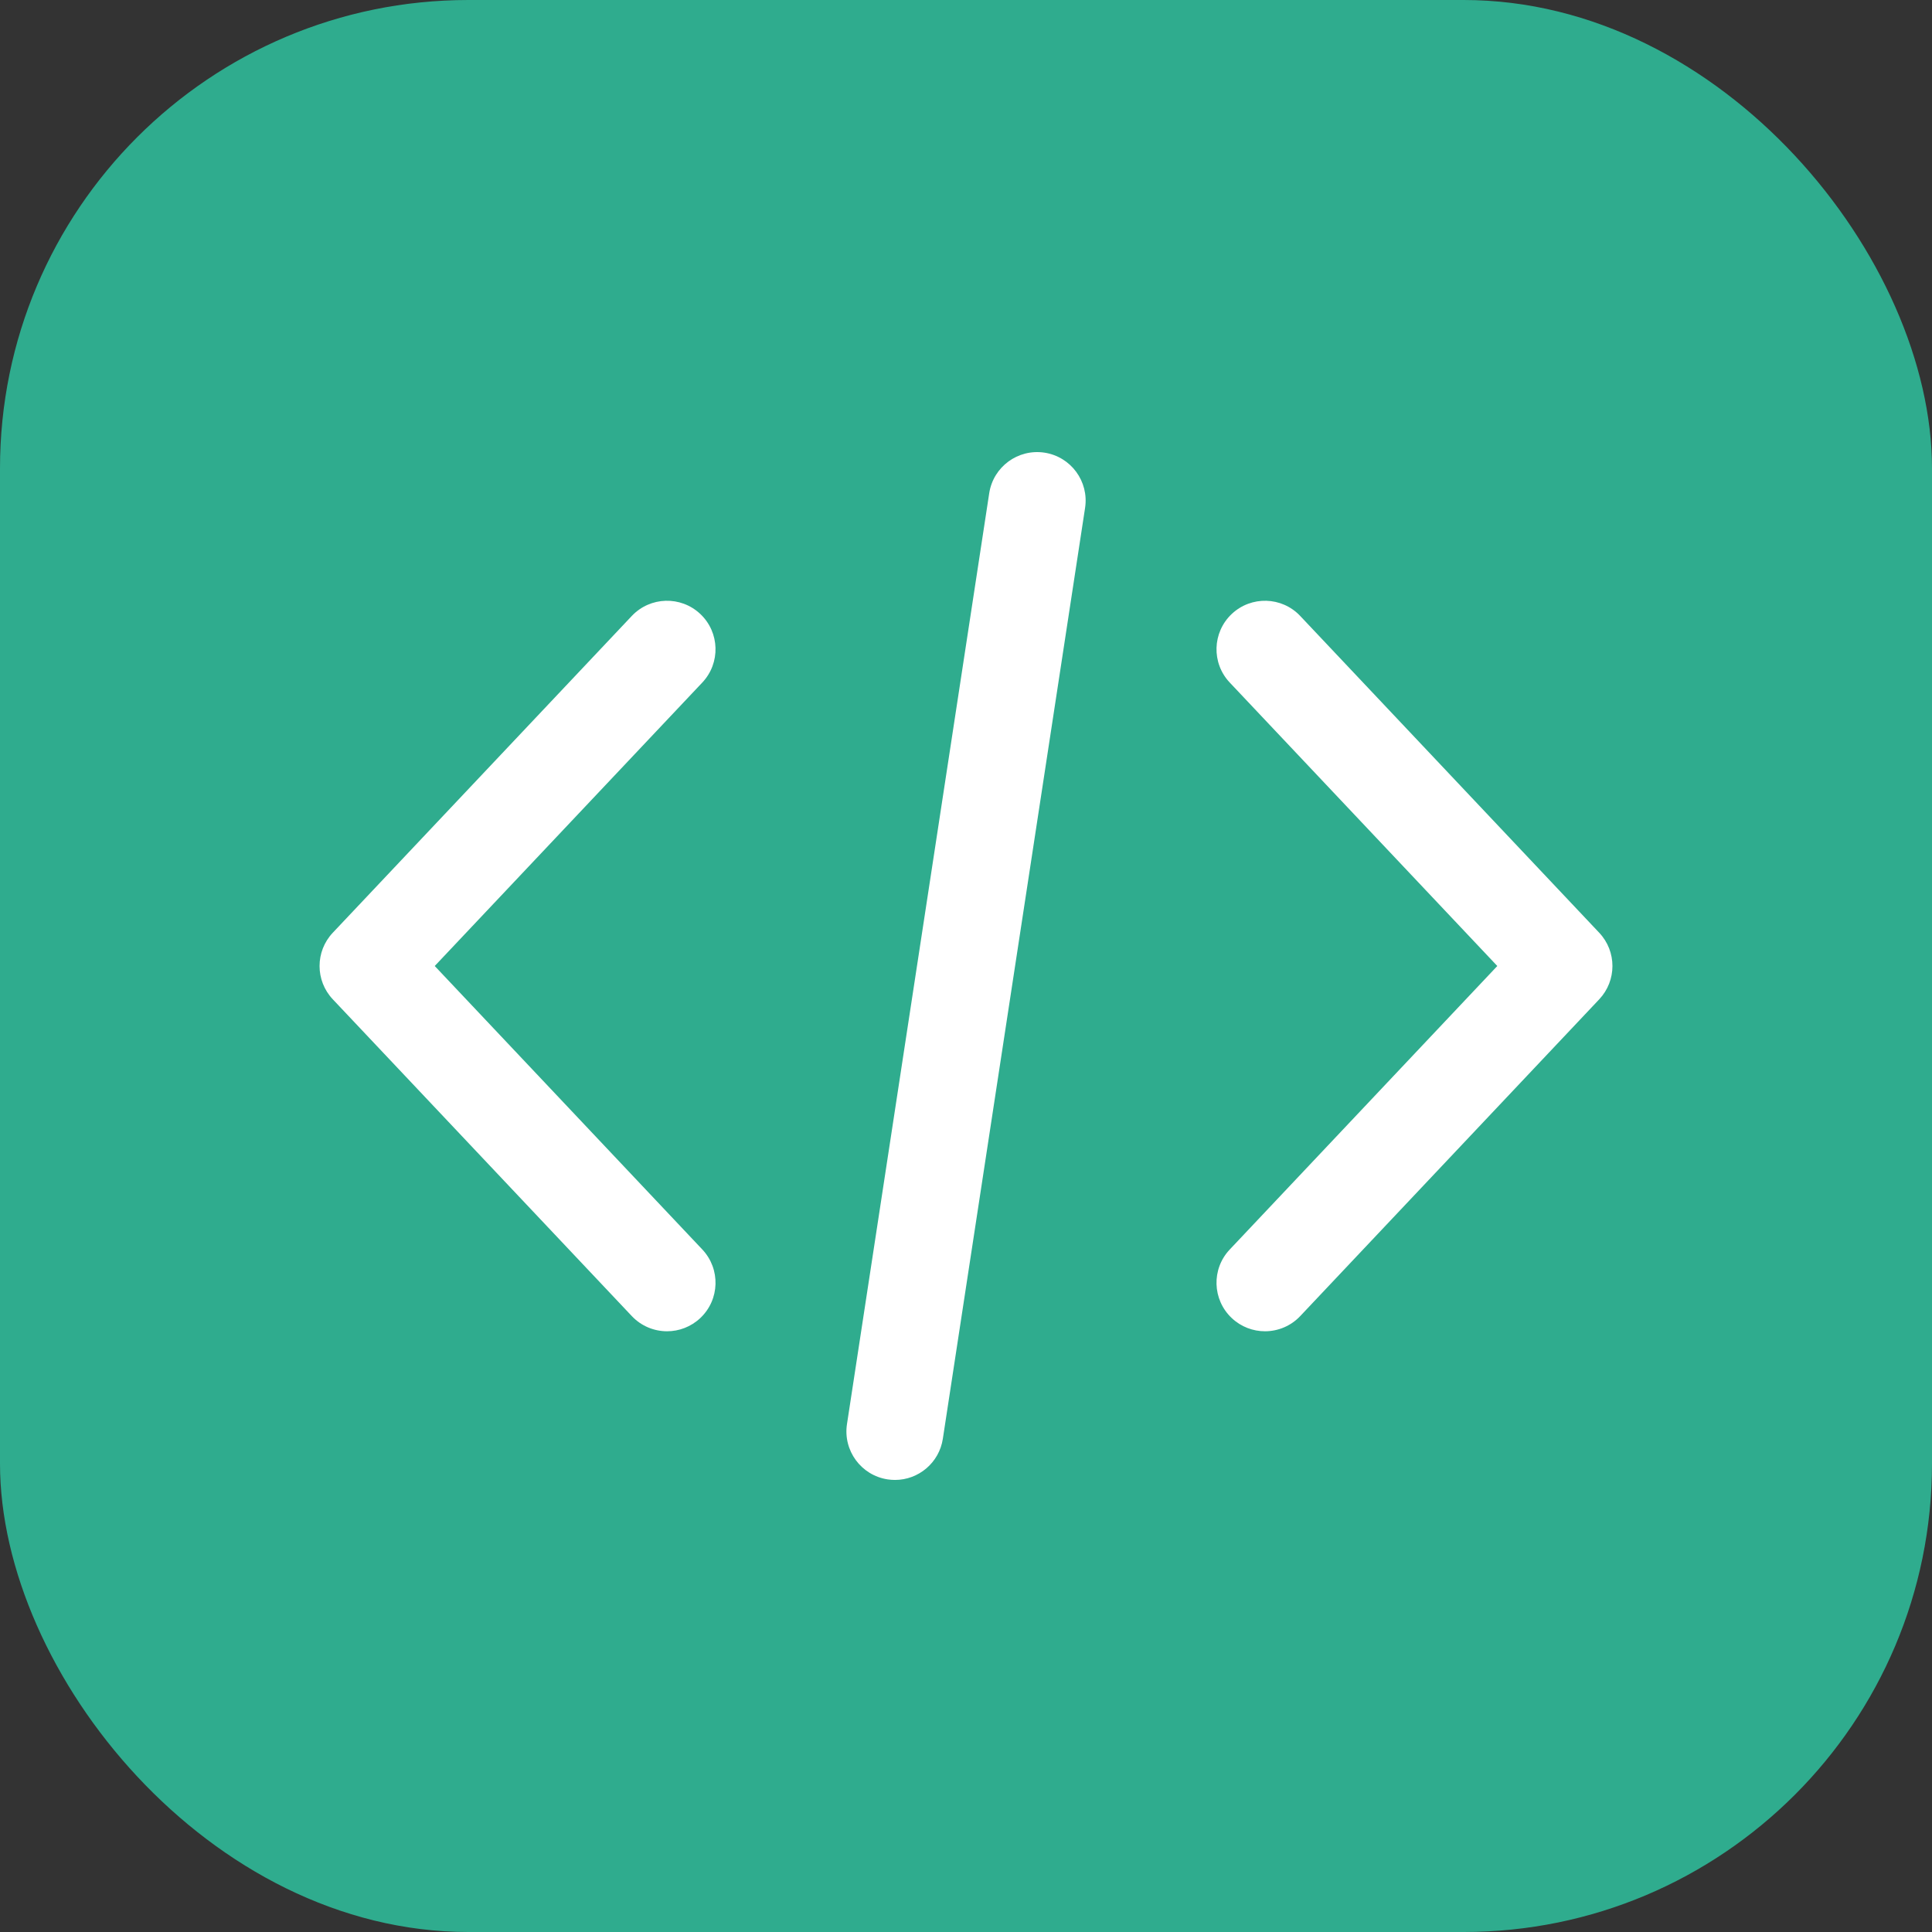 <svg width="66" height="66" viewBox="0 0 66 66" fill="none" xmlns="http://www.w3.org/2000/svg">
<rect x="0" y="0" width="66" height="66" fill="#333333" stroke="none"/>
<rect width="66" height="66" rx="16" fill="#2FAC8E"/>
<path d="M54.632 31.864L44.418 21.043C43.791 20.377 42.743 20.347 42.077 20.975C41.412 21.603 41.381 22.651 42.01 23.317L51.15 33L42.01 42.685C41.381 43.35 41.412 44.398 42.077 45.026C42.397 45.328 42.806 45.478 43.214 45.478C43.654 45.478 44.093 45.303 44.418 44.959L54.632 34.138C55.234 33.499 55.234 32.502 54.632 31.864Z" fill="white"/>
<path d="M23.992 42.684L14.851 33L23.992 23.316C24.619 22.651 24.589 21.602 23.924 20.975C23.259 20.347 22.21 20.377 21.582 21.043L11.369 31.863C10.766 32.502 10.766 33.499 11.369 34.138L21.583 44.959C21.909 45.304 22.348 45.478 22.788 45.478C23.195 45.478 23.604 45.328 23.924 45.026C24.59 44.398 24.619 43.35 23.992 42.684Z" fill="white"/>
<path d="M35.68 15.463C34.776 15.326 33.931 15.946 33.793 16.85L28.934 48.65C28.796 49.554 29.417 50.4 30.322 50.538C30.407 50.55 30.491 50.557 30.574 50.557C31.378 50.557 32.084 49.97 32.209 49.15L37.068 17.35C37.206 16.446 36.584 15.601 35.68 15.463Z" fill="white"/>
</svg>
